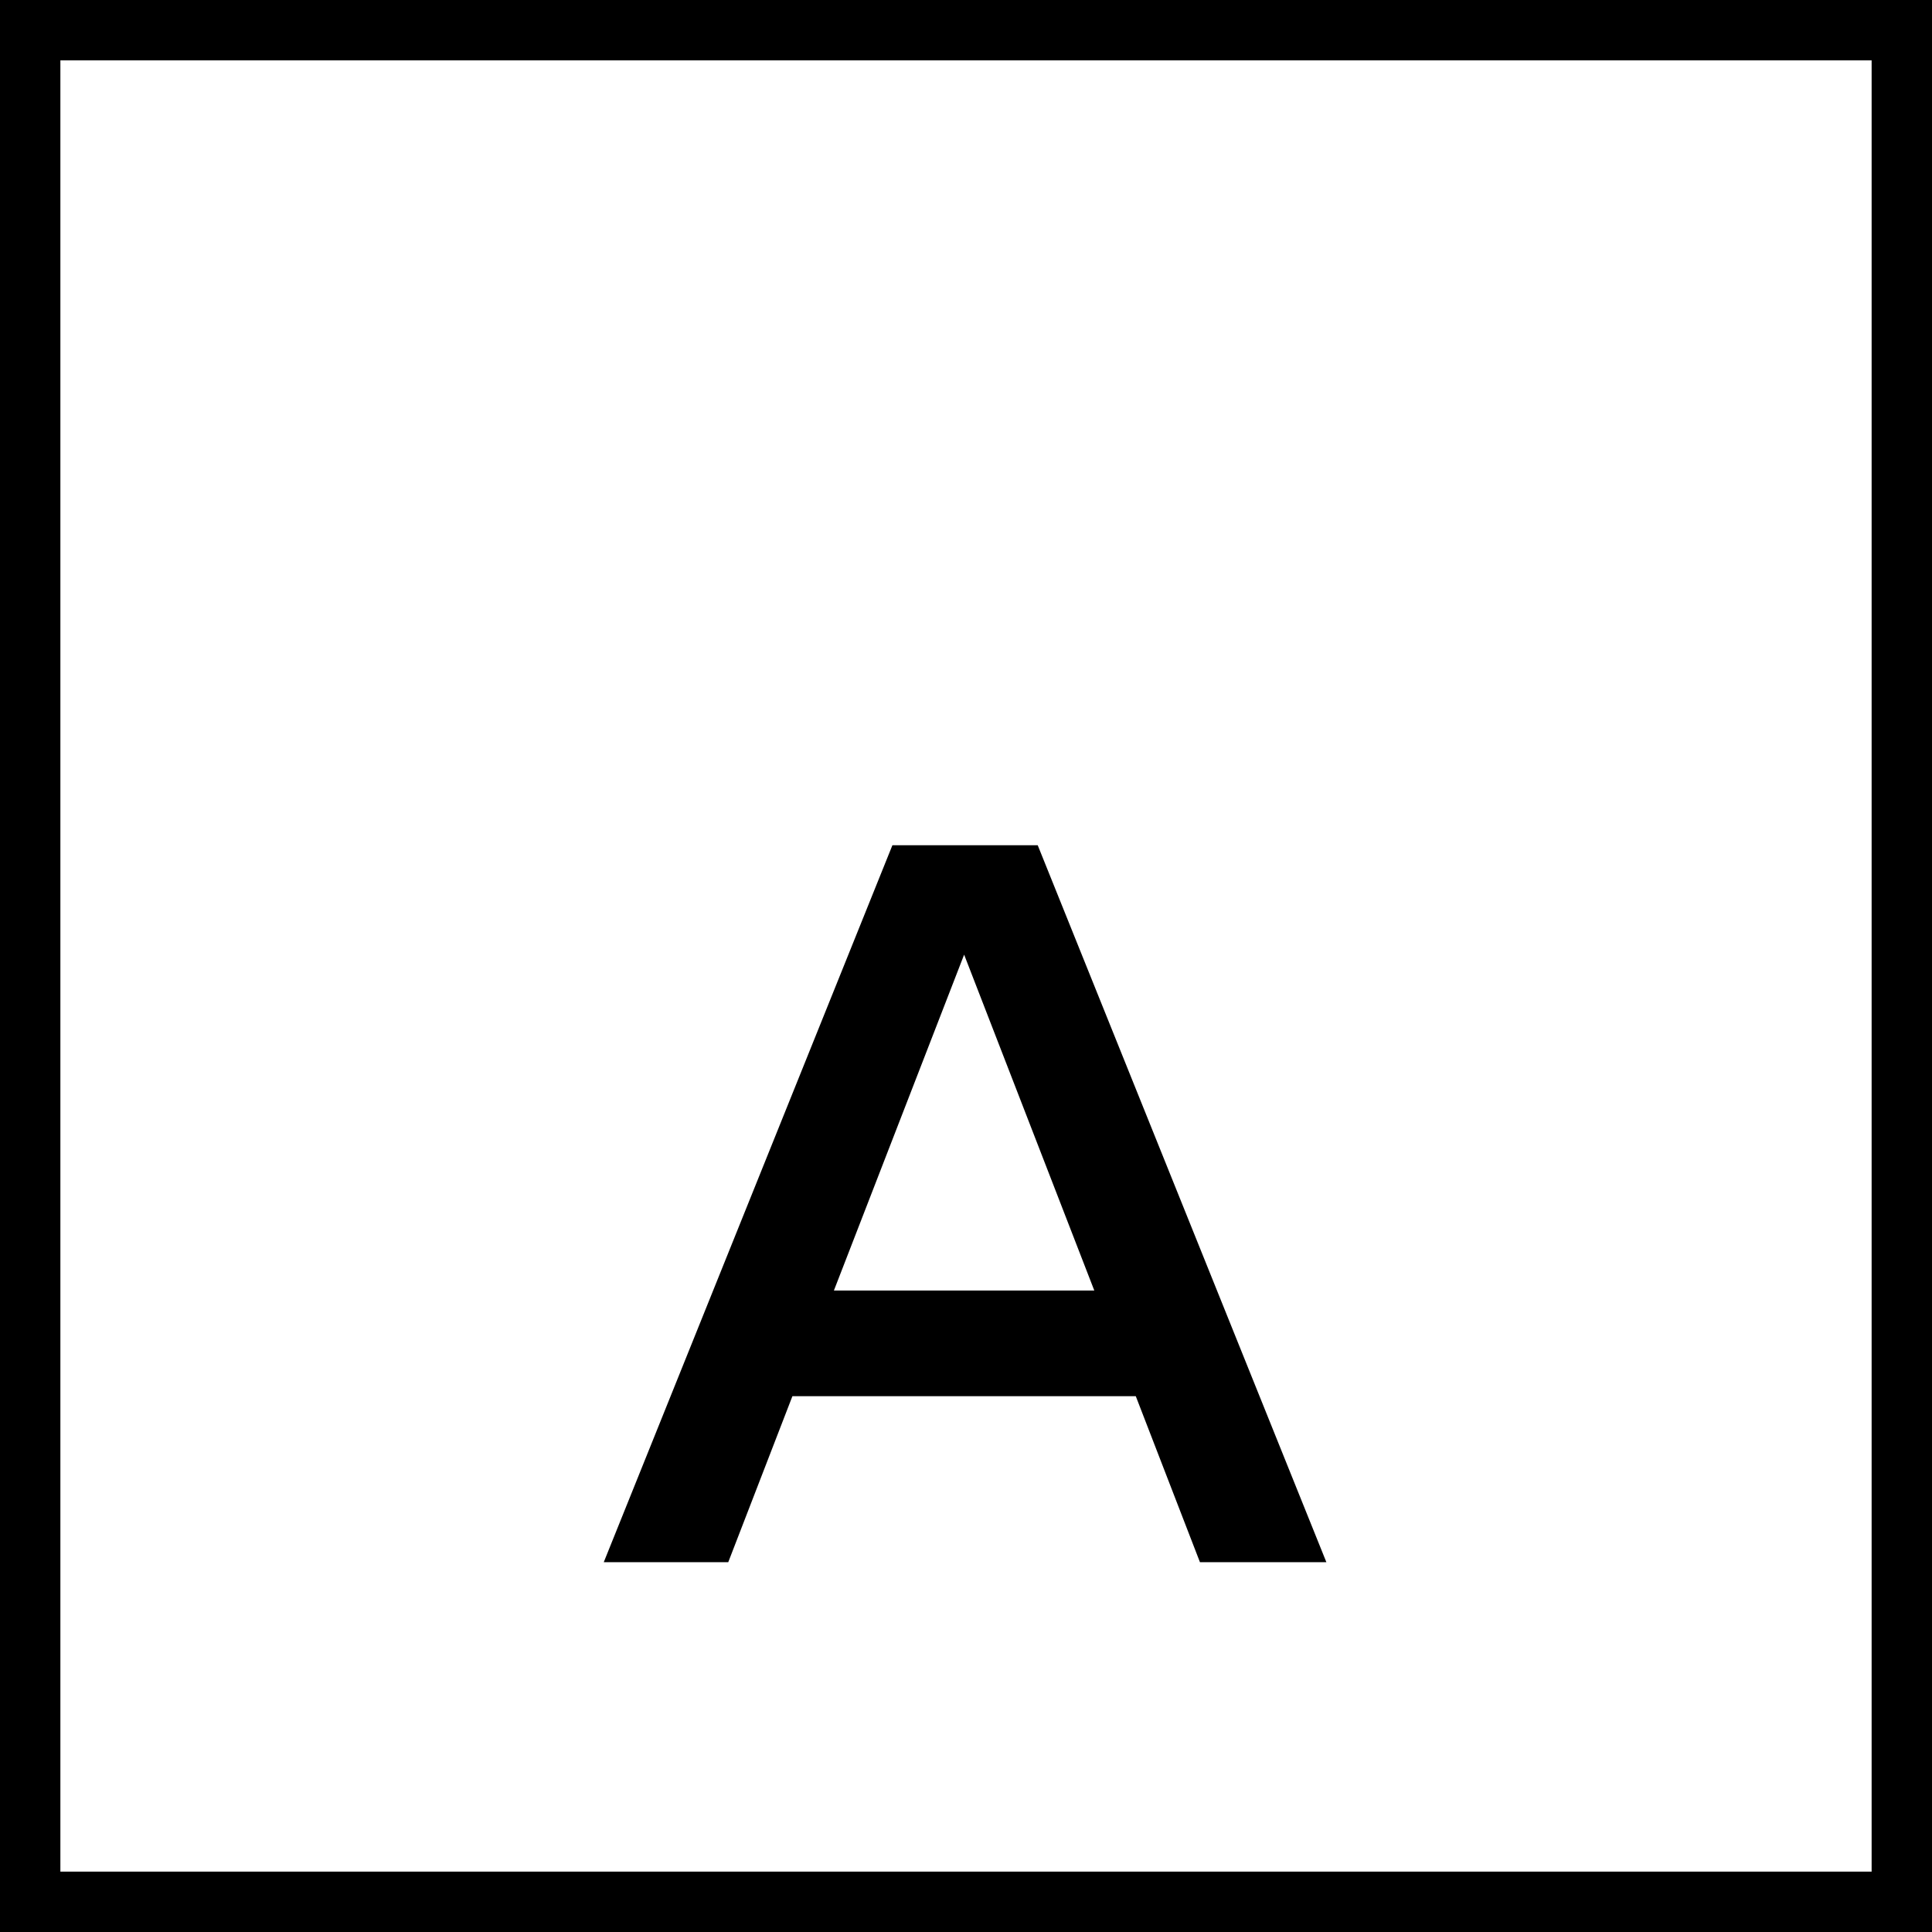 <svg width="32" height="32" viewBox="0 0 32 32" fill="none" xmlns="http://www.w3.org/2000/svg">
<path d="M19.875 25.875H21.969L17.188 14H14.781L10 25.875H12.062L13.125 23.125H18.812L19.875 25.875ZM13.812 21.375L15.969 15.812L18.125 21.375H13.812Z" fill="black"/>
<rect x="0.5" y="0.5" width="31" height="31" stroke="black"/>
</svg>
